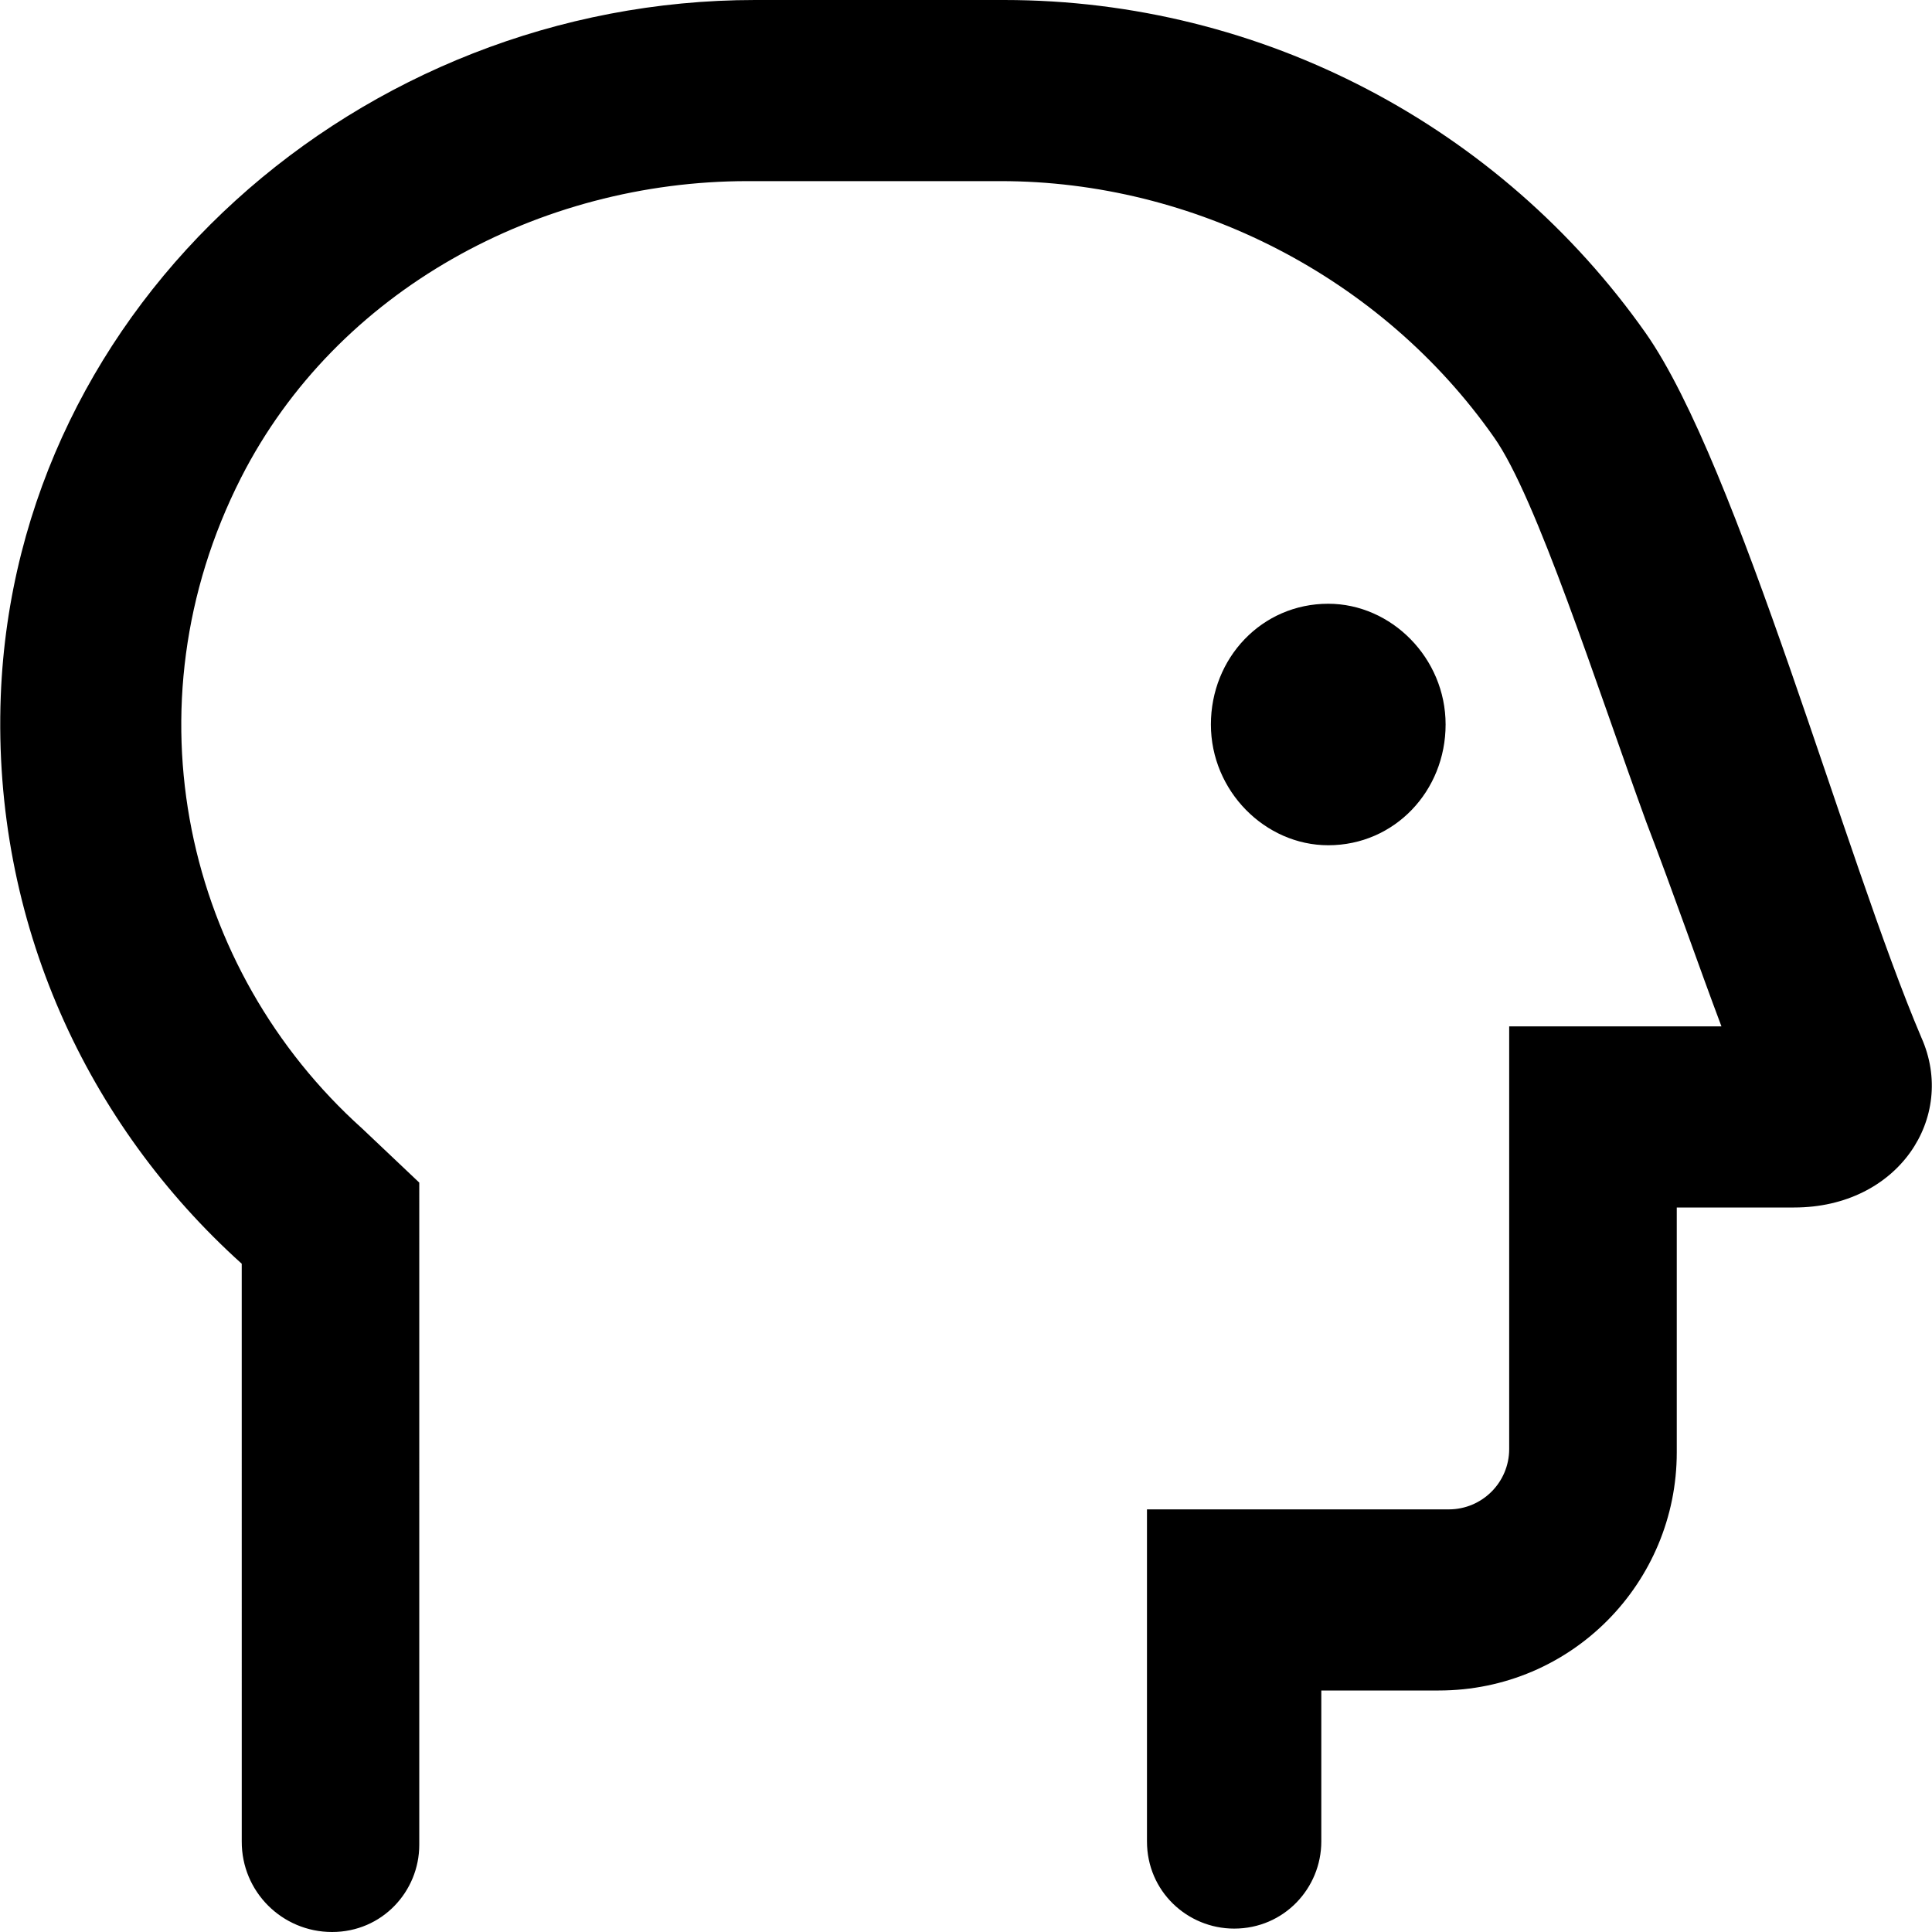 <svg xmlns="http://www.w3.org/2000/svg" viewBox="0 0 512 512"><!--! Font Awesome Pro 6.0.0 by @fontawesome - https://fontawesome.com License - https://fontawesome.com/license (Commercial License) Copyright 2022 Fonticons, Inc. --><path d="M383.1 192c0-17.62-14.38-32-31.1-32c-17.62 0-31.1 14.38-31.1 32s14.37 32 31.1 32C369.6 224 383.1 209.6 383.1 192zM509.2 275c-20.1-47.12-48.5-151.8-73.12-186.8C397.6 33.62 334.5 0 266.1 0H200.1c-104.5 0-195.9 80.12-199.9 184.5c-2.25 59.88 22.99 113.6 63.86 150.4l.006 153.1C64.01 501.3 74.75 512 88.01 512c13.25 0 23.1-10.74 23.1-23.1V313.4L96.01 299.1C49.13 257 33.01 187.4 63.88 126.6C89.26 76.75 143.1 48 198.1 48h67.12c51.1 0 100.9 25.38 130.7 67.88c11.25 15.88 27.1 65.62 40.37 102C443.7 237.2 450.1 255.8 456.2 272h-56.25V384c0 8.837-7.163 16-16 16h-79.99v88c0 13.25 10.74 23.1 23.1 23.1c13.25 0 23.1-10.74 23.1-23.1V448h31.1c35.34 0 63.1-28.65 63.1-63.1V320h31.1C503.1 320 518.6 296.1 509.2 275z"/></svg>
